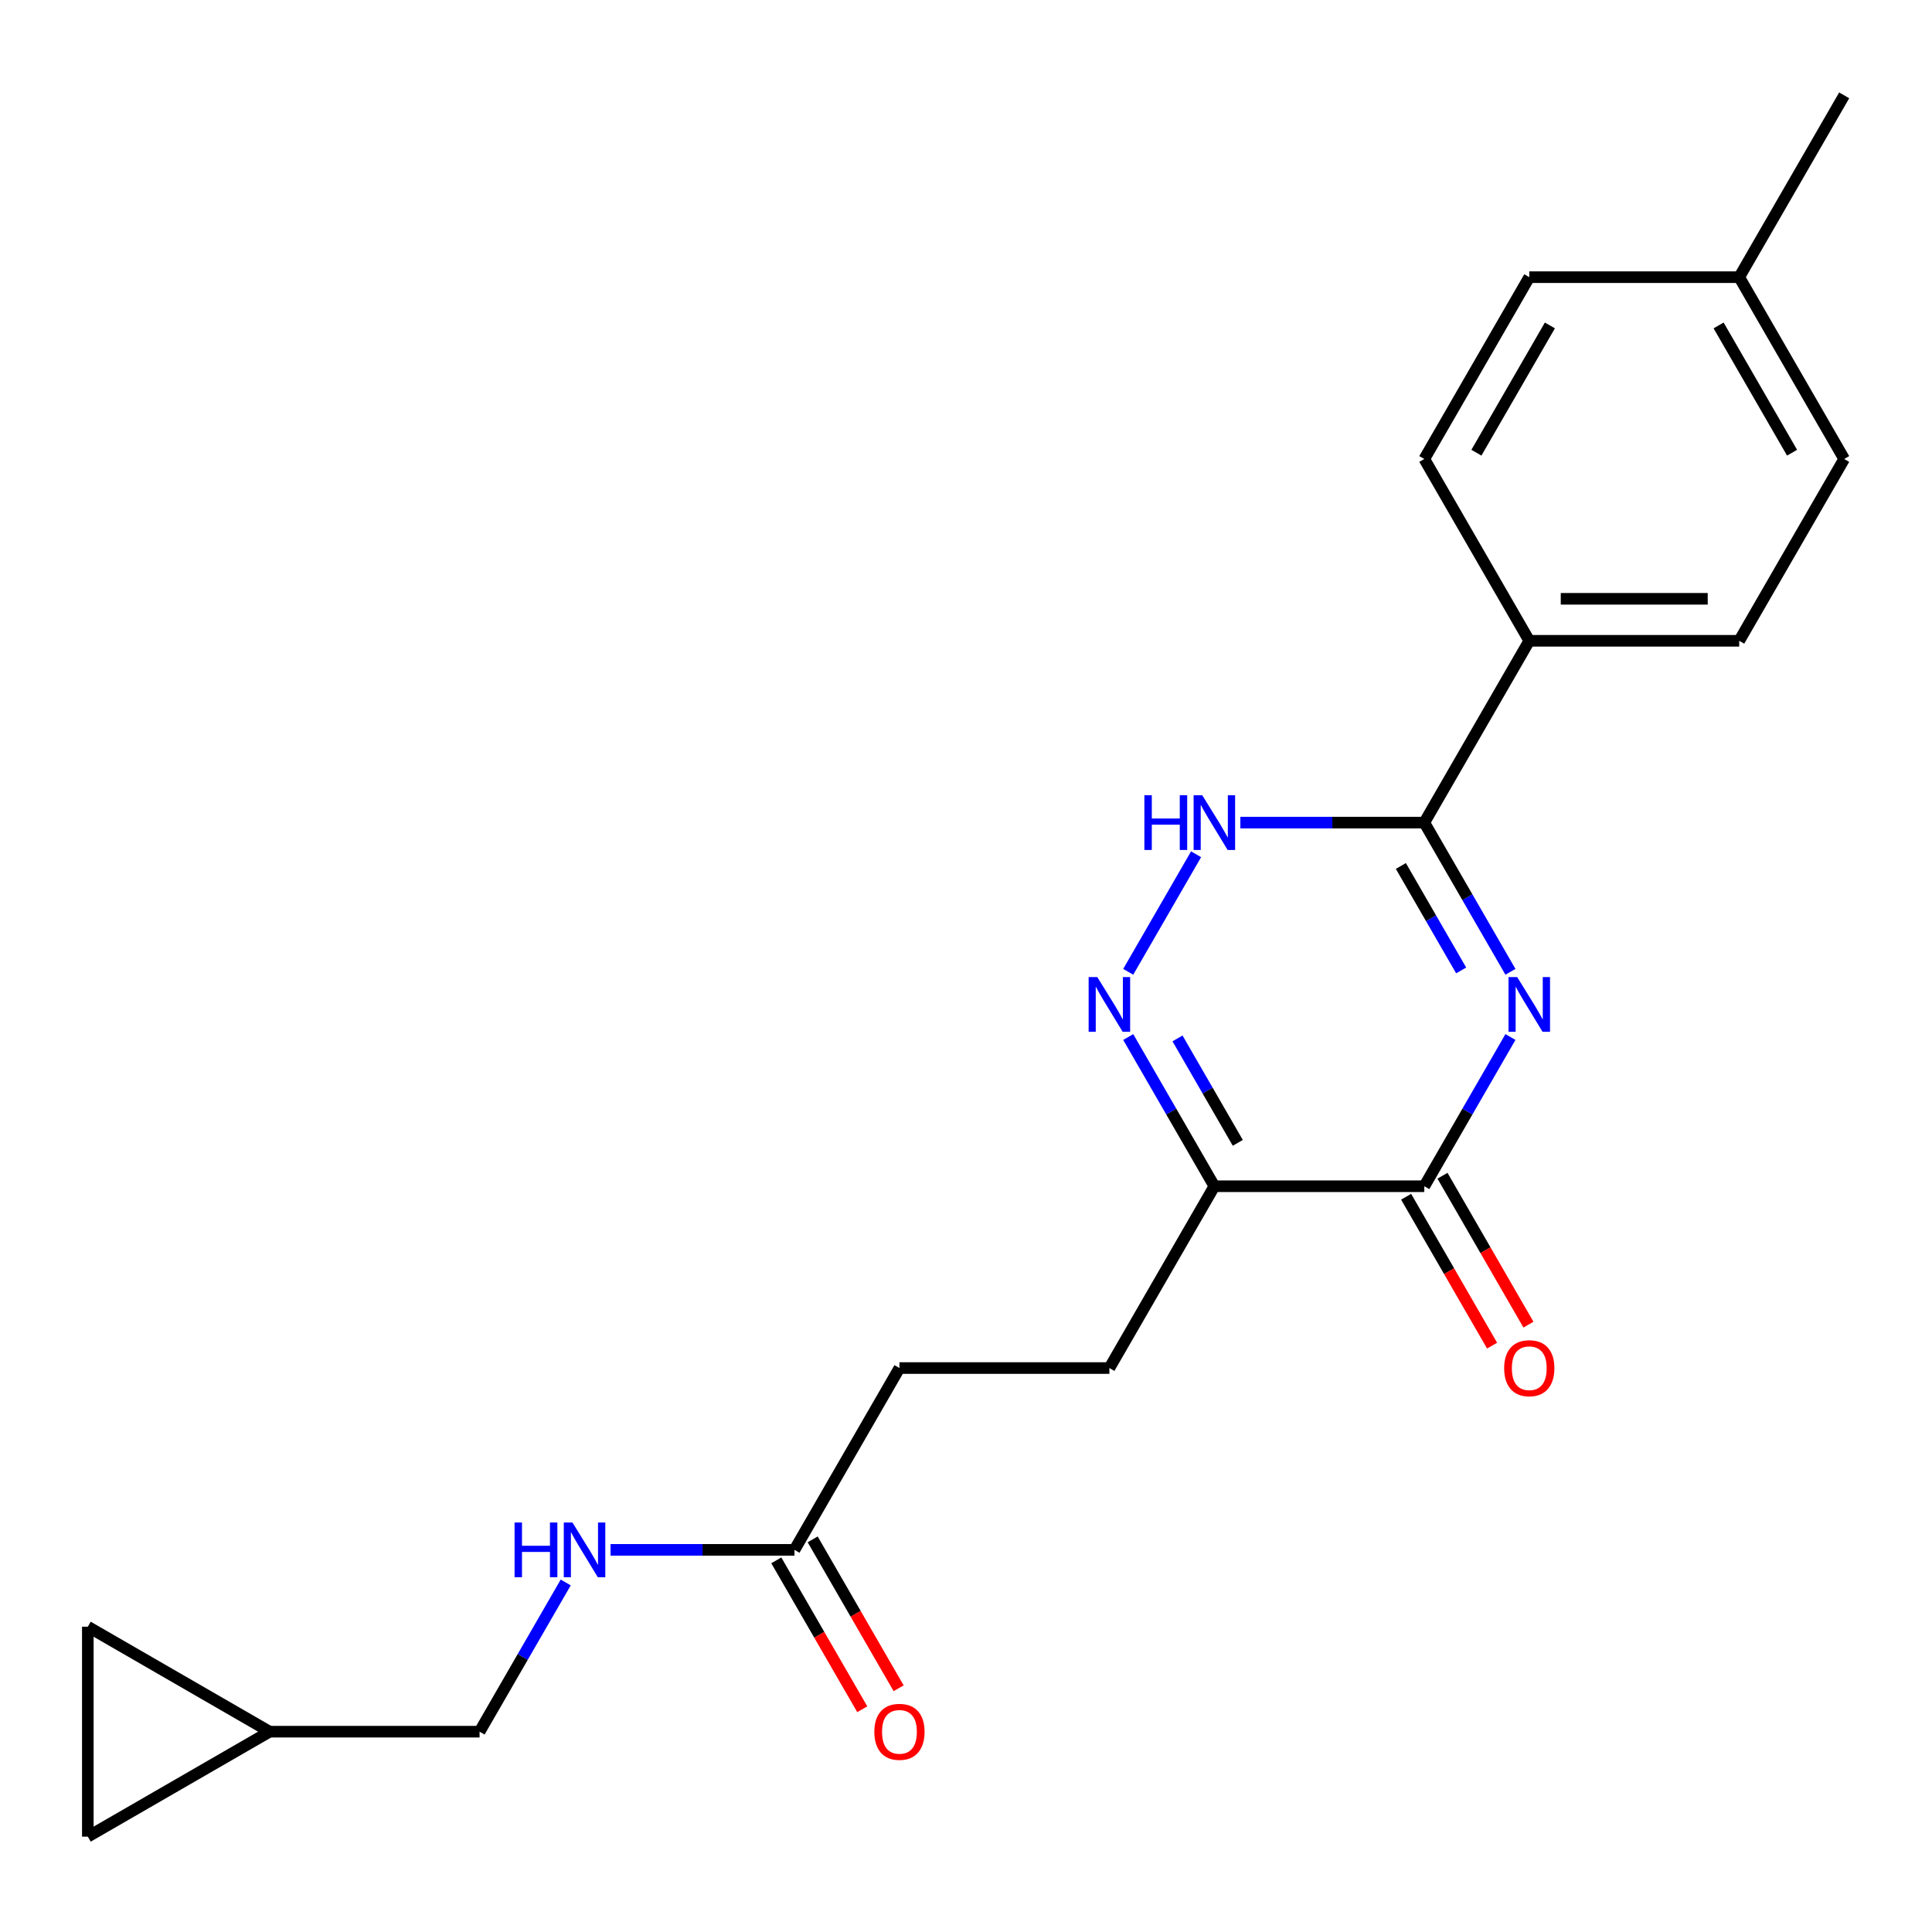 <?xml version='1.0' encoding='iso-8859-1'?>
<svg version='1.1' baseProfile='full'
              xmlns='http://www.w3.org/2000/svg'
                      xmlns:rdkit='http://www.rdkit.org/xml'
                      xmlns:xlink='http://www.w3.org/1999/xlink'
                  xml:space='preserve'
width='1000px' height='1000px' viewBox='0 0 1000 1000'>
<!-- END OF HEADER -->
<rect style='opacity:1.0;fill:#FFFFFF;stroke:none' width='1000' height='1000' x='0' y='0'> </rect>
<path class='bond-0' d='M 781.805,536.764 L 759.511,575.378' style='fill:none;fill-rule:evenodd;stroke:#0000FF;stroke-width:6px;stroke-linecap:butt;stroke-linejoin:miter;stroke-opacity:1' />
<path class='bond-0' d='M 759.511,575.378 L 737.216,613.993' style='fill:none;fill-rule:evenodd;stroke:#000000;stroke-width:6px;stroke-linecap:butt;stroke-linejoin:miter;stroke-opacity:1' />
<path class='bond-1' d='M 781.805,503.01 L 759.511,464.396' style='fill:none;fill-rule:evenodd;stroke:#0000FF;stroke-width:6px;stroke-linecap:butt;stroke-linejoin:miter;stroke-opacity:1' />
<path class='bond-1' d='M 759.511,464.396 L 737.216,425.781' style='fill:none;fill-rule:evenodd;stroke:#000000;stroke-width:6px;stroke-linecap:butt;stroke-linejoin:miter;stroke-opacity:1' />
<path class='bond-1' d='M 756.295,502.292 L 740.689,475.262' style='fill:none;fill-rule:evenodd;stroke:#0000FF;stroke-width:6px;stroke-linecap:butt;stroke-linejoin:miter;stroke-opacity:1' />
<path class='bond-1' d='M 740.689,475.262 L 725.083,448.232' style='fill:none;fill-rule:evenodd;stroke:#000000;stroke-width:6px;stroke-linecap:butt;stroke-linejoin:miter;stroke-opacity:1' />
<path class='bond-3' d='M 737.216,613.993 L 628.552,613.993' style='fill:none;fill-rule:evenodd;stroke:#000000;stroke-width:6px;stroke-linecap:butt;stroke-linejoin:miter;stroke-opacity:1' />
<path class='bond-10' d='M 727.806,619.427 L 750.054,657.961' style='fill:none;fill-rule:evenodd;stroke:#000000;stroke-width:6px;stroke-linecap:butt;stroke-linejoin:miter;stroke-opacity:1' />
<path class='bond-10' d='M 750.054,657.961 L 772.302,696.496' style='fill:none;fill-rule:evenodd;stroke:#FF0000;stroke-width:6px;stroke-linecap:butt;stroke-linejoin:miter;stroke-opacity:1' />
<path class='bond-10' d='M 746.627,608.56 L 768.875,647.095' style='fill:none;fill-rule:evenodd;stroke:#000000;stroke-width:6px;stroke-linecap:butt;stroke-linejoin:miter;stroke-opacity:1' />
<path class='bond-10' d='M 768.875,647.095 L 791.123,685.63' style='fill:none;fill-rule:evenodd;stroke:#FF0000;stroke-width:6px;stroke-linecap:butt;stroke-linejoin:miter;stroke-opacity:1' />
<path class='bond-4' d='M 737.216,425.781 L 689.612,425.781' style='fill:none;fill-rule:evenodd;stroke:#000000;stroke-width:6px;stroke-linecap:butt;stroke-linejoin:miter;stroke-opacity:1' />
<path class='bond-4' d='M 689.612,425.781 L 642.008,425.781' style='fill:none;fill-rule:evenodd;stroke:#0000FF;stroke-width:6px;stroke-linecap:butt;stroke-linejoin:miter;stroke-opacity:1' />
<path class='bond-5' d='M 737.216,425.781 L 791.549,331.674' style='fill:none;fill-rule:evenodd;stroke:#000000;stroke-width:6px;stroke-linecap:butt;stroke-linejoin:miter;stroke-opacity:1' />
<path class='bond-2' d='M 583.963,536.764 L 606.257,575.378' style='fill:none;fill-rule:evenodd;stroke:#0000FF;stroke-width:6px;stroke-linecap:butt;stroke-linejoin:miter;stroke-opacity:1' />
<path class='bond-2' d='M 606.257,575.378 L 628.552,613.993' style='fill:none;fill-rule:evenodd;stroke:#000000;stroke-width:6px;stroke-linecap:butt;stroke-linejoin:miter;stroke-opacity:1' />
<path class='bond-2' d='M 609.473,537.482 L 625.079,564.512' style='fill:none;fill-rule:evenodd;stroke:#0000FF;stroke-width:6px;stroke-linecap:butt;stroke-linejoin:miter;stroke-opacity:1' />
<path class='bond-2' d='M 625.079,564.512 L 640.685,591.542' style='fill:none;fill-rule:evenodd;stroke:#000000;stroke-width:6px;stroke-linecap:butt;stroke-linejoin:miter;stroke-opacity:1' />
<path class='bond-22' d='M 583.963,503.01 L 619.089,442.17' style='fill:none;fill-rule:evenodd;stroke:#0000FF;stroke-width:6px;stroke-linecap:butt;stroke-linejoin:miter;stroke-opacity:1' />
<path class='bond-11' d='M 628.552,613.993 L 574.219,708.1' style='fill:none;fill-rule:evenodd;stroke:#000000;stroke-width:6px;stroke-linecap:butt;stroke-linejoin:miter;stroke-opacity:1' />
<path class='bond-14' d='M 791.549,331.674 L 900.213,331.674' style='fill:none;fill-rule:evenodd;stroke:#000000;stroke-width:6px;stroke-linecap:butt;stroke-linejoin:miter;stroke-opacity:1' />
<path class='bond-14' d='M 807.848,309.941 L 883.913,309.941' style='fill:none;fill-rule:evenodd;stroke:#000000;stroke-width:6px;stroke-linecap:butt;stroke-linejoin:miter;stroke-opacity:1' />
<path class='bond-15' d='M 791.549,331.674 L 737.216,237.568' style='fill:none;fill-rule:evenodd;stroke:#000000;stroke-width:6px;stroke-linecap:butt;stroke-linejoin:miter;stroke-opacity:1' />
<path class='bond-6' d='M 411.222,802.206 L 465.555,708.1' style='fill:none;fill-rule:evenodd;stroke:#000000;stroke-width:6px;stroke-linecap:butt;stroke-linejoin:miter;stroke-opacity:1' />
<path class='bond-12' d='M 411.222,802.206 L 363.618,802.206' style='fill:none;fill-rule:evenodd;stroke:#000000;stroke-width:6px;stroke-linecap:butt;stroke-linejoin:miter;stroke-opacity:1' />
<path class='bond-12' d='M 363.618,802.206 L 316.014,802.206' style='fill:none;fill-rule:evenodd;stroke:#0000FF;stroke-width:6px;stroke-linecap:butt;stroke-linejoin:miter;stroke-opacity:1' />
<path class='bond-13' d='M 401.812,807.639 L 424.06,846.174' style='fill:none;fill-rule:evenodd;stroke:#000000;stroke-width:6px;stroke-linecap:butt;stroke-linejoin:miter;stroke-opacity:1' />
<path class='bond-13' d='M 424.06,846.174 L 446.308,884.709' style='fill:none;fill-rule:evenodd;stroke:#FF0000;stroke-width:6px;stroke-linecap:butt;stroke-linejoin:miter;stroke-opacity:1' />
<path class='bond-13' d='M 420.633,796.773 L 442.881,835.308' style='fill:none;fill-rule:evenodd;stroke:#000000;stroke-width:6px;stroke-linecap:butt;stroke-linejoin:miter;stroke-opacity:1' />
<path class='bond-13' d='M 442.881,835.308 L 465.129,873.842' style='fill:none;fill-rule:evenodd;stroke:#FF0000;stroke-width:6px;stroke-linecap:butt;stroke-linejoin:miter;stroke-opacity:1' />
<path class='bond-7' d='M 139.561,896.312 L 248.225,896.312' style='fill:none;fill-rule:evenodd;stroke:#000000;stroke-width:6px;stroke-linecap:butt;stroke-linejoin:miter;stroke-opacity:1' />
<path class='bond-8' d='M 139.561,896.312 L 45.455,950.645' style='fill:none;fill-rule:evenodd;stroke:#000000;stroke-width:6px;stroke-linecap:butt;stroke-linejoin:miter;stroke-opacity:1' />
<path class='bond-9' d='M 139.561,896.312 L 45.455,841.98' style='fill:none;fill-rule:evenodd;stroke:#000000;stroke-width:6px;stroke-linecap:butt;stroke-linejoin:miter;stroke-opacity:1' />
<path class='bond-24' d='M 45.455,950.645 L 45.455,841.98' style='fill:none;fill-rule:evenodd;stroke:#000000;stroke-width:6px;stroke-linecap:butt;stroke-linejoin:miter;stroke-opacity:1' />
<path class='bond-17' d='M 574.219,708.1 L 465.555,708.1' style='fill:none;fill-rule:evenodd;stroke:#000000;stroke-width:6px;stroke-linecap:butt;stroke-linejoin:miter;stroke-opacity:1' />
<path class='bond-16' d='M 292.814,819.083 L 270.52,857.697' style='fill:none;fill-rule:evenodd;stroke:#0000FF;stroke-width:6px;stroke-linecap:butt;stroke-linejoin:miter;stroke-opacity:1' />
<path class='bond-16' d='M 270.52,857.697 L 248.225,896.312' style='fill:none;fill-rule:evenodd;stroke:#000000;stroke-width:6px;stroke-linecap:butt;stroke-linejoin:miter;stroke-opacity:1' />
<path class='bond-18' d='M 900.213,331.674 L 954.545,237.568' style='fill:none;fill-rule:evenodd;stroke:#000000;stroke-width:6px;stroke-linecap:butt;stroke-linejoin:miter;stroke-opacity:1' />
<path class='bond-19' d='M 737.216,237.568 L 791.549,143.462' style='fill:none;fill-rule:evenodd;stroke:#000000;stroke-width:6px;stroke-linecap:butt;stroke-linejoin:miter;stroke-opacity:1' />
<path class='bond-19' d='M 764.187,234.319 L 802.22,168.444' style='fill:none;fill-rule:evenodd;stroke:#000000;stroke-width:6px;stroke-linecap:butt;stroke-linejoin:miter;stroke-opacity:1' />
<path class='bond-23' d='M 954.545,237.568 L 900.213,143.462' style='fill:none;fill-rule:evenodd;stroke:#000000;stroke-width:6px;stroke-linecap:butt;stroke-linejoin:miter;stroke-opacity:1' />
<path class='bond-23' d='M 927.574,234.319 L 889.542,168.444' style='fill:none;fill-rule:evenodd;stroke:#000000;stroke-width:6px;stroke-linecap:butt;stroke-linejoin:miter;stroke-opacity:1' />
<path class='bond-20' d='M 791.549,143.462 L 900.213,143.462' style='fill:none;fill-rule:evenodd;stroke:#000000;stroke-width:6px;stroke-linecap:butt;stroke-linejoin:miter;stroke-opacity:1' />
<path class='bond-21' d='M 900.213,143.462 L 954.545,49.355' style='fill:none;fill-rule:evenodd;stroke:#000000;stroke-width:6px;stroke-linecap:butt;stroke-linejoin:miter;stroke-opacity:1' />
<path  class='atom-0' d='M 785.289 505.727
L 794.569 520.727
Q 795.489 522.207, 796.969 524.887
Q 798.449 527.567, 798.529 527.727
L 798.529 505.727
L 802.289 505.727
L 802.289 534.047
L 798.409 534.047
L 788.449 517.647
Q 787.289 515.727, 786.049 513.527
Q 784.849 511.327, 784.489 510.647
L 784.489 534.047
L 780.809 534.047
L 780.809 505.727
L 785.289 505.727
' fill='#0000FF'/>
<path  class='atom-3' d='M 567.959 505.727
L 577.239 520.727
Q 578.159 522.207, 579.639 524.887
Q 581.119 527.567, 581.199 527.727
L 581.199 505.727
L 584.959 505.727
L 584.959 534.047
L 581.079 534.047
L 571.119 517.647
Q 569.959 515.727, 568.719 513.527
Q 567.519 511.327, 567.159 510.647
L 567.159 534.047
L 563.479 534.047
L 563.479 505.727
L 567.959 505.727
' fill='#0000FF'/>
<path  class='atom-5' d='M 592.332 411.621
L 596.172 411.621
L 596.172 423.661
L 610.652 423.661
L 610.652 411.621
L 614.492 411.621
L 614.492 439.941
L 610.652 439.941
L 610.652 426.861
L 596.172 426.861
L 596.172 439.941
L 592.332 439.941
L 592.332 411.621
' fill='#0000FF'/>
<path  class='atom-5' d='M 622.292 411.621
L 631.572 426.621
Q 632.492 428.101, 633.972 430.781
Q 635.452 433.461, 635.532 433.621
L 635.532 411.621
L 639.292 411.621
L 639.292 439.941
L 635.412 439.941
L 625.452 423.541
Q 624.292 421.621, 623.052 419.421
Q 621.852 417.221, 621.492 416.541
L 621.492 439.941
L 617.812 439.941
L 617.812 411.621
L 622.292 411.621
' fill='#0000FF'/>
<path  class='atom-11' d='M 778.549 708.18
Q 778.549 701.38, 781.909 697.58
Q 785.269 693.78, 791.549 693.78
Q 797.829 693.78, 801.189 697.58
Q 804.549 701.38, 804.549 708.18
Q 804.549 715.06, 801.149 718.98
Q 797.749 722.86, 791.549 722.86
Q 785.309 722.86, 781.909 718.98
Q 778.549 715.1, 778.549 708.18
M 791.549 719.66
Q 795.869 719.66, 798.189 716.78
Q 800.549 713.86, 800.549 708.18
Q 800.549 702.62, 798.189 699.82
Q 795.869 696.98, 791.549 696.98
Q 787.229 696.98, 784.869 699.78
Q 782.549 702.58, 782.549 708.18
Q 782.549 713.9, 784.869 716.78
Q 787.229 719.66, 791.549 719.66
' fill='#FF0000'/>
<path  class='atom-13' d='M 266.338 788.046
L 270.178 788.046
L 270.178 800.086
L 284.658 800.086
L 284.658 788.046
L 288.498 788.046
L 288.498 816.366
L 284.658 816.366
L 284.658 803.286
L 270.178 803.286
L 270.178 816.366
L 266.338 816.366
L 266.338 788.046
' fill='#0000FF'/>
<path  class='atom-13' d='M 296.298 788.046
L 305.578 803.046
Q 306.498 804.526, 307.978 807.206
Q 309.458 809.886, 309.538 810.046
L 309.538 788.046
L 313.298 788.046
L 313.298 816.366
L 309.418 816.366
L 299.458 799.966
Q 298.298 798.046, 297.058 795.846
Q 295.858 793.646, 295.498 792.966
L 295.498 816.366
L 291.818 816.366
L 291.818 788.046
L 296.298 788.046
' fill='#0000FF'/>
<path  class='atom-14' d='M 452.555 896.392
Q 452.555 889.592, 455.915 885.792
Q 459.275 881.992, 465.555 881.992
Q 471.835 881.992, 475.195 885.792
Q 478.555 889.592, 478.555 896.392
Q 478.555 903.272, 475.155 907.192
Q 471.755 911.072, 465.555 911.072
Q 459.315 911.072, 455.915 907.192
Q 452.555 903.312, 452.555 896.392
M 465.555 907.872
Q 469.875 907.872, 472.195 904.992
Q 474.555 902.072, 474.555 896.392
Q 474.555 890.832, 472.195 888.032
Q 469.875 885.192, 465.555 885.192
Q 461.235 885.192, 458.875 887.992
Q 456.555 890.792, 456.555 896.392
Q 456.555 902.112, 458.875 904.992
Q 461.235 907.872, 465.555 907.872
' fill='#FF0000'/>
</svg>
